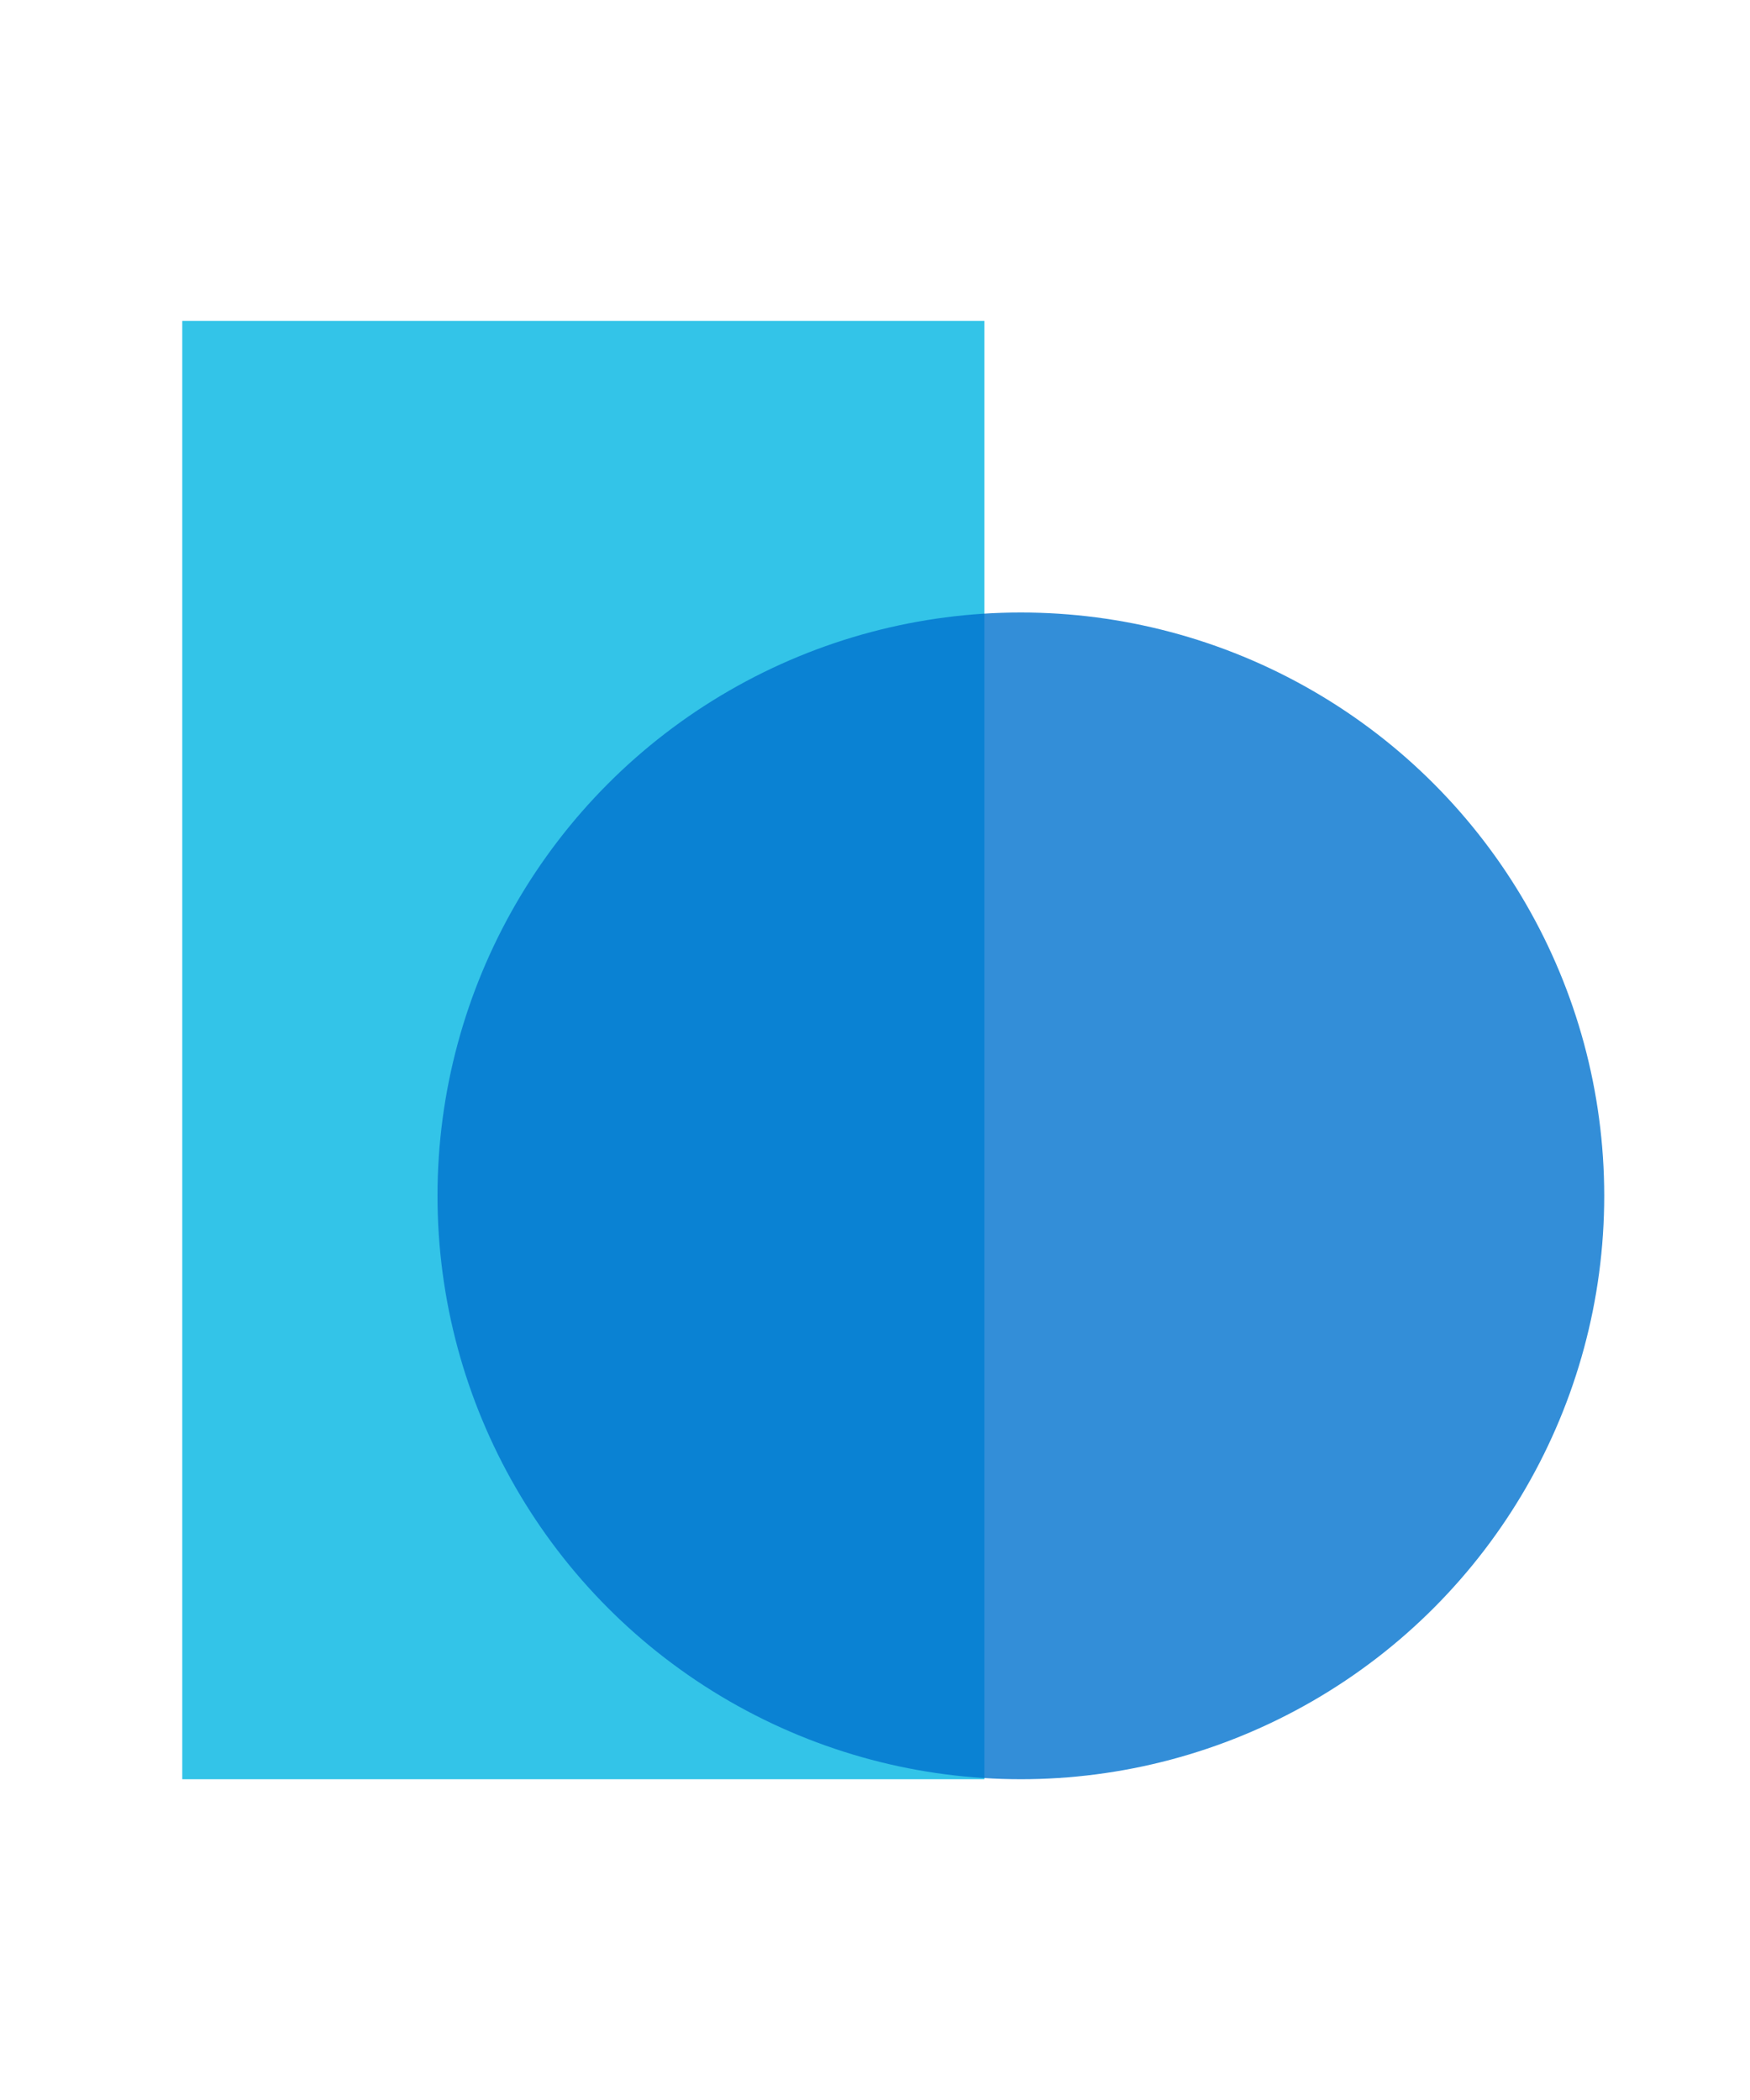 <svg width="20" height="24" viewBox="0 0 20 24" fill="none" xmlns="http://www.w3.org/2000/svg">
<rect opacity="0.8" x="2.083" y="3.667" width="9.167" height="16.667" fill="#00B5E2"/>
<circle opacity="0.8" cx="11.667" cy="13.667" r="6.667" fill="#0072CE"/>
</svg>
